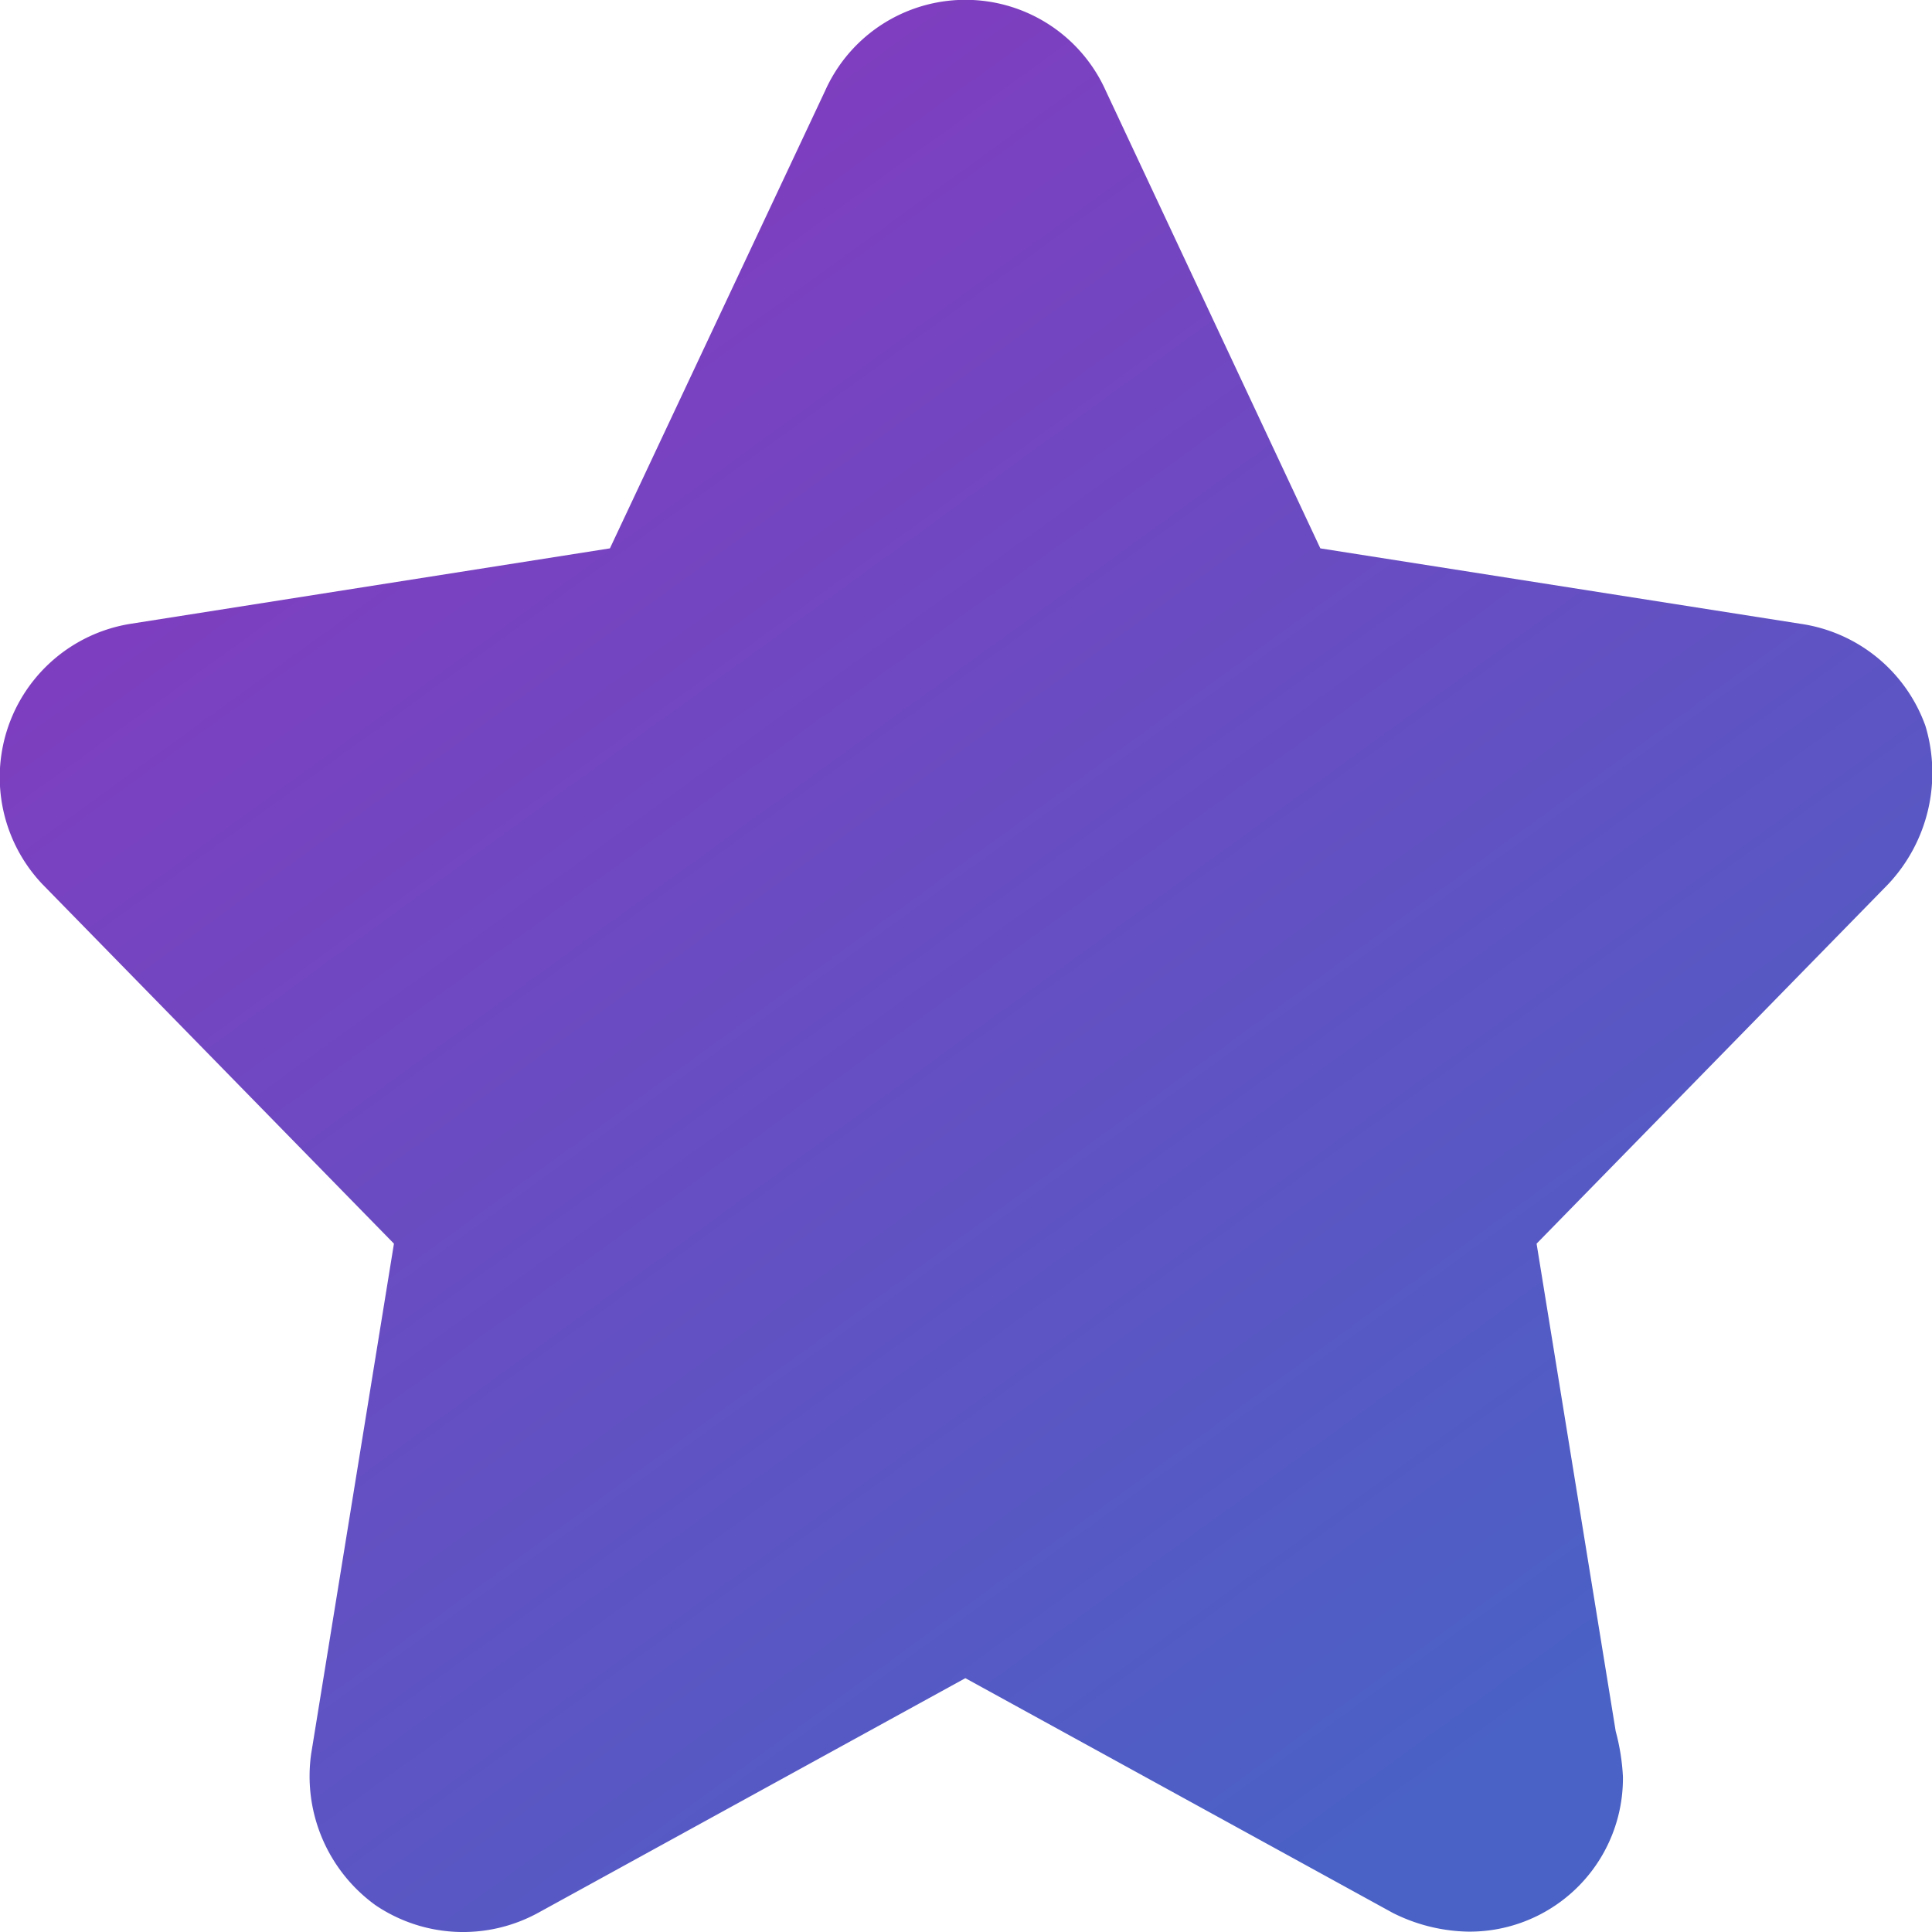 <svg xmlns="http://www.w3.org/2000/svg" xmlns:xlink="http://www.w3.org/1999/xlink" width="42" height="42" viewBox="0 0 42 42">
  <defs>
    <linearGradient id="linear-gradient" x1="0.259" y1="0.127" x2="0.804" y2="0.879" gradientUnits="objectBoundingBox">
      <stop offset="0" stop-color="#803dbf"/>
      <stop offset="1" stop-color="#4a61c5"/>
    </linearGradient>
  </defs>
  <path id="Path_22" data-name="Path 22" d="M1037.287,378.238h0a3.785,3.785,0,0,1-1.647-.41l-9.287-5.1-9.285,5.1a3.4,3.4,0,0,1-3.537-.164,3.46,3.46,0,0,1-1.4-3.288l1.8-11.094-7.638-7.81a3.378,3.378,0,0,1,1.9-5.663l10.433-1.642,4.679-9.949a3.342,3.342,0,0,1,6.1,0l4.665,9.949,10.454,1.642a3.4,3.4,0,0,1,2.7,2.217,3.534,3.534,0,0,1-.814,3.446l-7.639,7.81,1.72,10.6a4.694,4.694,0,0,1,.157.987A3.334,3.334,0,0,1,1037.287,378.238Z" transform="translate(-1005.367 -336.246)" fill="url(#linear-gradient)"/>
</svg>
